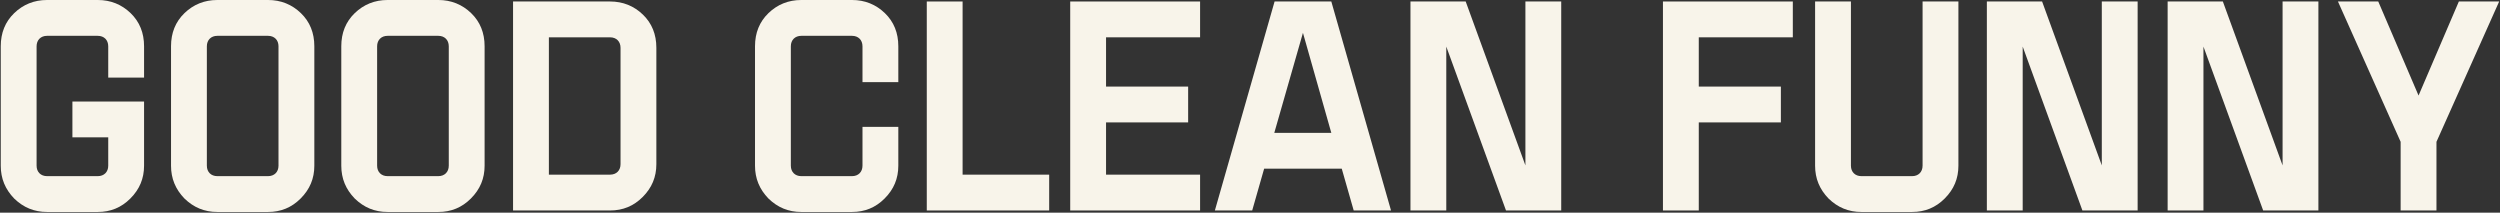 <svg xmlns="http://www.w3.org/2000/svg" fill="none" viewBox="0 0 1775 151" height="151" width="1775">
<rect x="0" y="0" width="1775" height="151" fill="#333333" stroke="none"/>
<path fill="#F8F4EA" d="M102.285 32.856V55.113H76.849V32.856C76.849 28.404 73.881 25.437 69.43 25.437H33.394C28.943 25.437 25.975 28.404 25.975 32.856V117.645C25.975 122.096 28.943 125.064 33.394 125.064H69.43C73.881 125.064 76.849 122.096 76.849 117.645V97.507H51.412V72.07H102.285V117.645C102.285 126.759 99.106 134.39 92.534 140.961C86.175 147.321 78.544 150.5 69.43 150.5H33.394C24.279 150.5 16.648 147.321 10.077 140.961C3.718 134.39 0.539 126.759 0.539 117.645V32.856C0.539 23.317 3.718 15.474 10.077 9.327C16.436 3.18 24.279 0 33.394 0H69.43C78.544 0 86.387 3.18 92.746 9.327C99.106 15.474 102.285 23.317 102.285 32.856Z"></path>
<path fill="#F8F4EA" d="M190.32 150.5H154.285C145.17 150.5 137.539 147.321 130.968 140.961C124.609 134.39 121.429 126.759 121.429 117.645V32.856C121.429 23.317 124.609 15.474 130.968 9.327C137.327 3.18 145.17 0 154.285 0H190.32C199.435 0 207.278 3.18 213.637 9.327C219.996 15.474 223.176 23.317 223.176 32.856V117.645C223.176 126.759 219.996 134.39 213.425 140.961C207.066 147.321 199.435 150.5 190.32 150.5ZM190.32 25.437H154.285C149.833 25.437 146.866 28.404 146.866 32.856V117.645C146.866 122.096 149.833 125.064 154.285 125.064H190.32C194.771 125.064 197.739 122.096 197.739 117.645V32.856C197.739 28.404 194.771 25.437 190.32 25.437Z"></path>
<path fill="#F8F4EA" d="M311.21 150.5H275.175C266.06 150.5 258.429 147.321 251.858 140.961C245.499 134.39 242.319 126.759 242.319 117.645V32.856C242.319 23.317 245.499 15.474 251.858 9.327C258.217 3.18 266.06 0 275.175 0H311.21C320.325 0 328.168 3.18 334.527 9.327C340.886 15.474 344.066 23.317 344.066 32.856V117.645C344.066 126.759 340.886 134.39 334.315 140.961C327.956 147.321 320.325 150.5 311.21 150.5ZM311.21 25.437H275.175C270.724 25.437 267.756 28.404 267.756 32.856V117.645C267.756 122.096 270.724 125.064 275.175 125.064H311.21C315.662 125.064 318.629 122.096 318.629 117.645V32.856C318.629 28.404 315.662 25.437 311.21 25.437Z"></path>
<path fill="#F8F4EA" d="M433.16 149.44H364.27V1.06H433.16C442.275 1.06 450.118 4.239 456.477 10.387C462.837 16.534 466.016 24.377 466.016 33.916V116.585C466.016 125.699 462.837 133.33 456.265 139.902C449.906 146.261 442.275 149.44 433.16 149.44ZM440.579 116.585V33.916C440.579 29.464 437.612 26.497 433.16 26.497H389.706V124.004H433.16C437.612 124.004 440.579 121.036 440.579 116.585Z"></path>
<path fill="#F8F4EA" d="M637.805 32.856V58.292H612.368V32.856C612.368 28.404 609.4 25.437 604.949 25.437H568.914C564.462 25.437 561.495 28.404 561.495 32.856V117.645C561.495 122.096 564.462 125.064 568.914 125.064H604.949C609.4 125.064 612.368 122.096 612.368 117.645V90.088H637.805V117.645C637.805 126.759 634.625 134.39 628.054 140.961C621.695 147.321 614.064 150.5 604.949 150.5H568.914C559.799 150.5 552.168 147.321 545.597 140.961C539.238 134.39 536.058 126.759 536.058 117.645V32.856C536.058 23.317 539.238 15.474 545.597 9.327C551.956 3.18 559.799 0 568.914 0H604.949C614.064 0 621.907 3.18 628.266 9.327C634.625 15.474 637.805 23.317 637.805 32.856Z"></path>
<path fill="#F8F4EA" d="M658.008 1.06H683.445V124.004H744.917V149.44H658.008V1.06Z"></path>
<path fill="#F8F4EA" d="M759.854 1.06H852.062V26.497H785.291V61.472H843.583V86.909H785.291V124.004H852.062V149.44H759.854V1.06Z"></path>
<path fill="#F8F4EA" d="M889.058 149.44H862.561L904.956 1.06H945.23L987.625 149.44H961.128L952.649 119.764H897.537L889.058 149.44ZM945.23 94.328L925.093 23.317L904.744 94.328H945.23Z"></path>
<path fill="#F8F4EA" d="M1083.04 1.06H1108.47V149.44H1069.26L1026.86 33.068V149.44H1001.43V1.06H1040.64L1083.04 117.433V1.06Z"></path>
<path fill="#F8F4EA" d="M1264.42 86.909H1206.13V149.44H1180.69V1.06H1272.9V26.497H1206.13V61.472H1264.42V86.909Z"></path>
<path fill="#F8F4EA" d="M1365.03 117.645V1.06H1390.47V117.645C1390.47 126.759 1387.29 134.39 1380.72 140.961C1374.36 147.321 1366.73 150.5 1357.62 150.5H1321.58C1312.47 150.5 1304.83 147.321 1298.26 140.961C1291.9 134.39 1288.72 126.759 1288.72 117.645V1.06H1314.16V117.645C1314.16 122.096 1317.13 125.064 1321.58 125.064H1357.62C1362.07 125.064 1365.03 122.096 1365.03 117.645Z"></path>
<path fill="#F8F4EA" d="M1492.28 1.06H1517.72V149.44H1478.51L1436.11 33.068V149.44H1410.67V1.06H1449.89L1492.28 117.433V1.06Z"></path>
<path fill="#F8F4EA" d="M1620.63 1.06H1646.06V149.44H1606.85L1564.45 33.068V149.44H1539.02V1.06H1578.23L1620.63 117.433V1.06Z"></path>
<path fill="#F8F4EA" d="M1774.41 1.06L1729.89 100.687V149.44H1704.45V100.687L1659.94 1.06H1688.56L1717.17 67.831L1745.79 1.06H1774.41Z"></path>
</svg>
